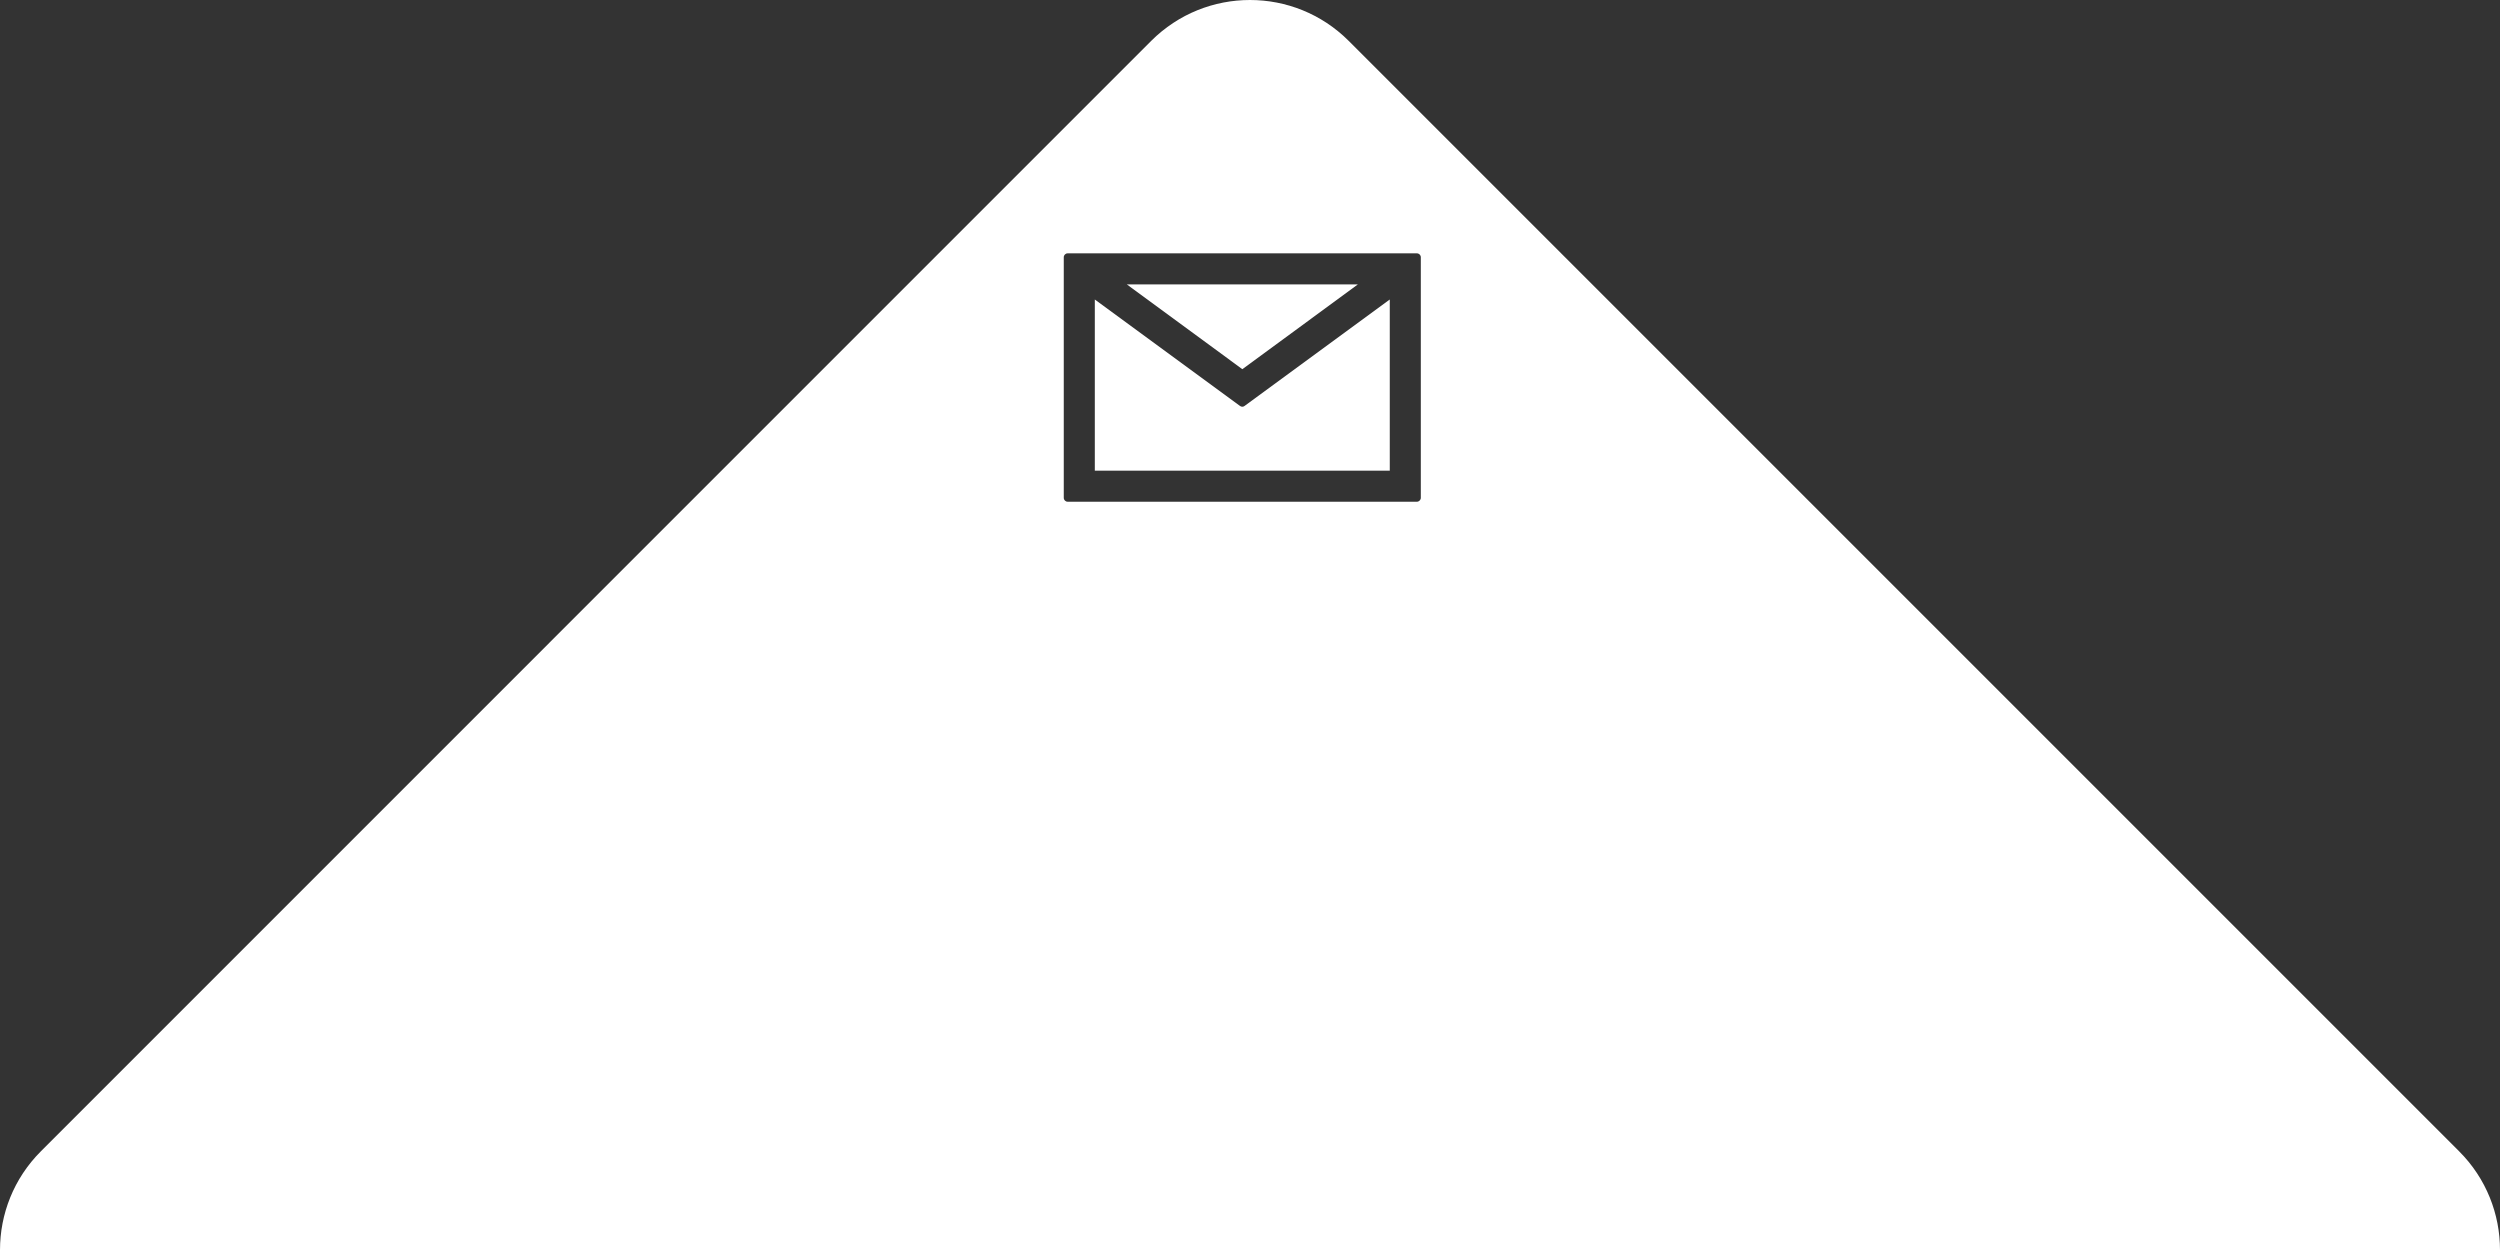 <?xml version="1.0" encoding="UTF-8" standalone="no"?>
<!-- Generator: Adobe Illustrator 23.0.2, SVG Export Plug-In . SVG Version: 6.00 Build 0)  -->

<svg
   xmlns:dc="http://purl.org/dc/elements/1.1/"
   xmlns:cc="http://creativecommons.org/ns#"
   xmlns:rdf="http://www.w3.org/1999/02/22-rdf-syntax-ns#"
   xmlns:svg="http://www.w3.org/2000/svg"
   xmlns="http://www.w3.org/2000/svg"
   xmlns:sodipodi="http://sodipodi.sourceforge.net/DTD/sodipodi-0.dtd"
   xmlns:inkscape="http://www.inkscape.org/namespaces/inkscape"
   version="1.1"
   id="Capa_1"
   x="0px"
   y="0px"
   viewBox="0 0 2367.3 1183.7"
   xml:space="preserve"
   sodipodi:docname="menu_contacto.svg"
   inkscape:version="0.92.3 (2405546, 2018-03-11)"
   width="2367.3"
   height="1183.7"><rect x="0" y="0" width="2367.3" height="1183.7" fill="#333333" stroke="none"/><defs
   id="defs17" /><sodipodi:namedview
   pagecolor="#ffffff"
   bordercolor="#666666"
   borderopacity="1"
   objecttolerance="10"
   gridtolerance="10"
   guidetolerance="10"
   inkscape:pageopacity="0"
   inkscape:pageshadow="2"
   inkscape:window-width="1920"
   inkscape:window-height="1019"
   id="namedview15"
   showgrid="false"
   inkscape:zoom="0.029769037"
   inkscape:cx="-13281.54"
   inkscape:cy="1194.1499"
   inkscape:window-x="1920"
   inkscape:window-y="0"
   inkscape:window-maximized="1"
   inkscape:current-layer="Capa_1" />
<style
   type="text/css"
   id="style2">
	.st0{display:none;}
</style>
<g
   class="st0"
   id="g4"
   style="display:none"
   transform="translate(-3772.8,-3974.3)">
</g>
<g
   id="g12"
   style="fill:#ffffff;fill-opacity:1"
   transform="translate(-3772.8,-3974.3)">
	<path
   d="M 4947,4358.7 4809.5,4257.9 V 4420 h 279.3 v 0 -162.1 l -137.5,100.8 c -1.2,1 -3,1 -4.3,0 z"
   id="path6"
   inkscape:connector-curvature="0"
   style="fill:#ffffff;fill-opacity:1" />
	<polygon
   points="4839.8,4243.6 4949.2,4323.9 5058.6,4243.6 "
   id="polygon8"
   style="fill:#ffffff;fill-opacity:1" />
	<path
   d="M 6101.4,5064.5 5049.9,4013 c -51.6,-51.6 -135.3,-51.6 -187,0 L 3811.5,5064.5 c -25.8,25.8 -38.7,59.6 -38.7,93.5 h 2367.3 v 0 c 0,-33.9 -12.9,-67.7 -38.7,-93.5 z m -983.2,-618.8 c 0,2 -1.7,3.7 -3.7,3.7 h -330.7 c -2,0 -3.7,-1.6 -3.7,-3.7 v -227.8 c 0,-2 1.6,-3.7 3.7,-3.7 h 330.7 c 2,0 3.7,1.6 3.7,3.7 z"
   id="path10"
   inkscape:connector-curvature="0"
   style="fill:#ffffff;fill-opacity:1" />
</g>
</svg>